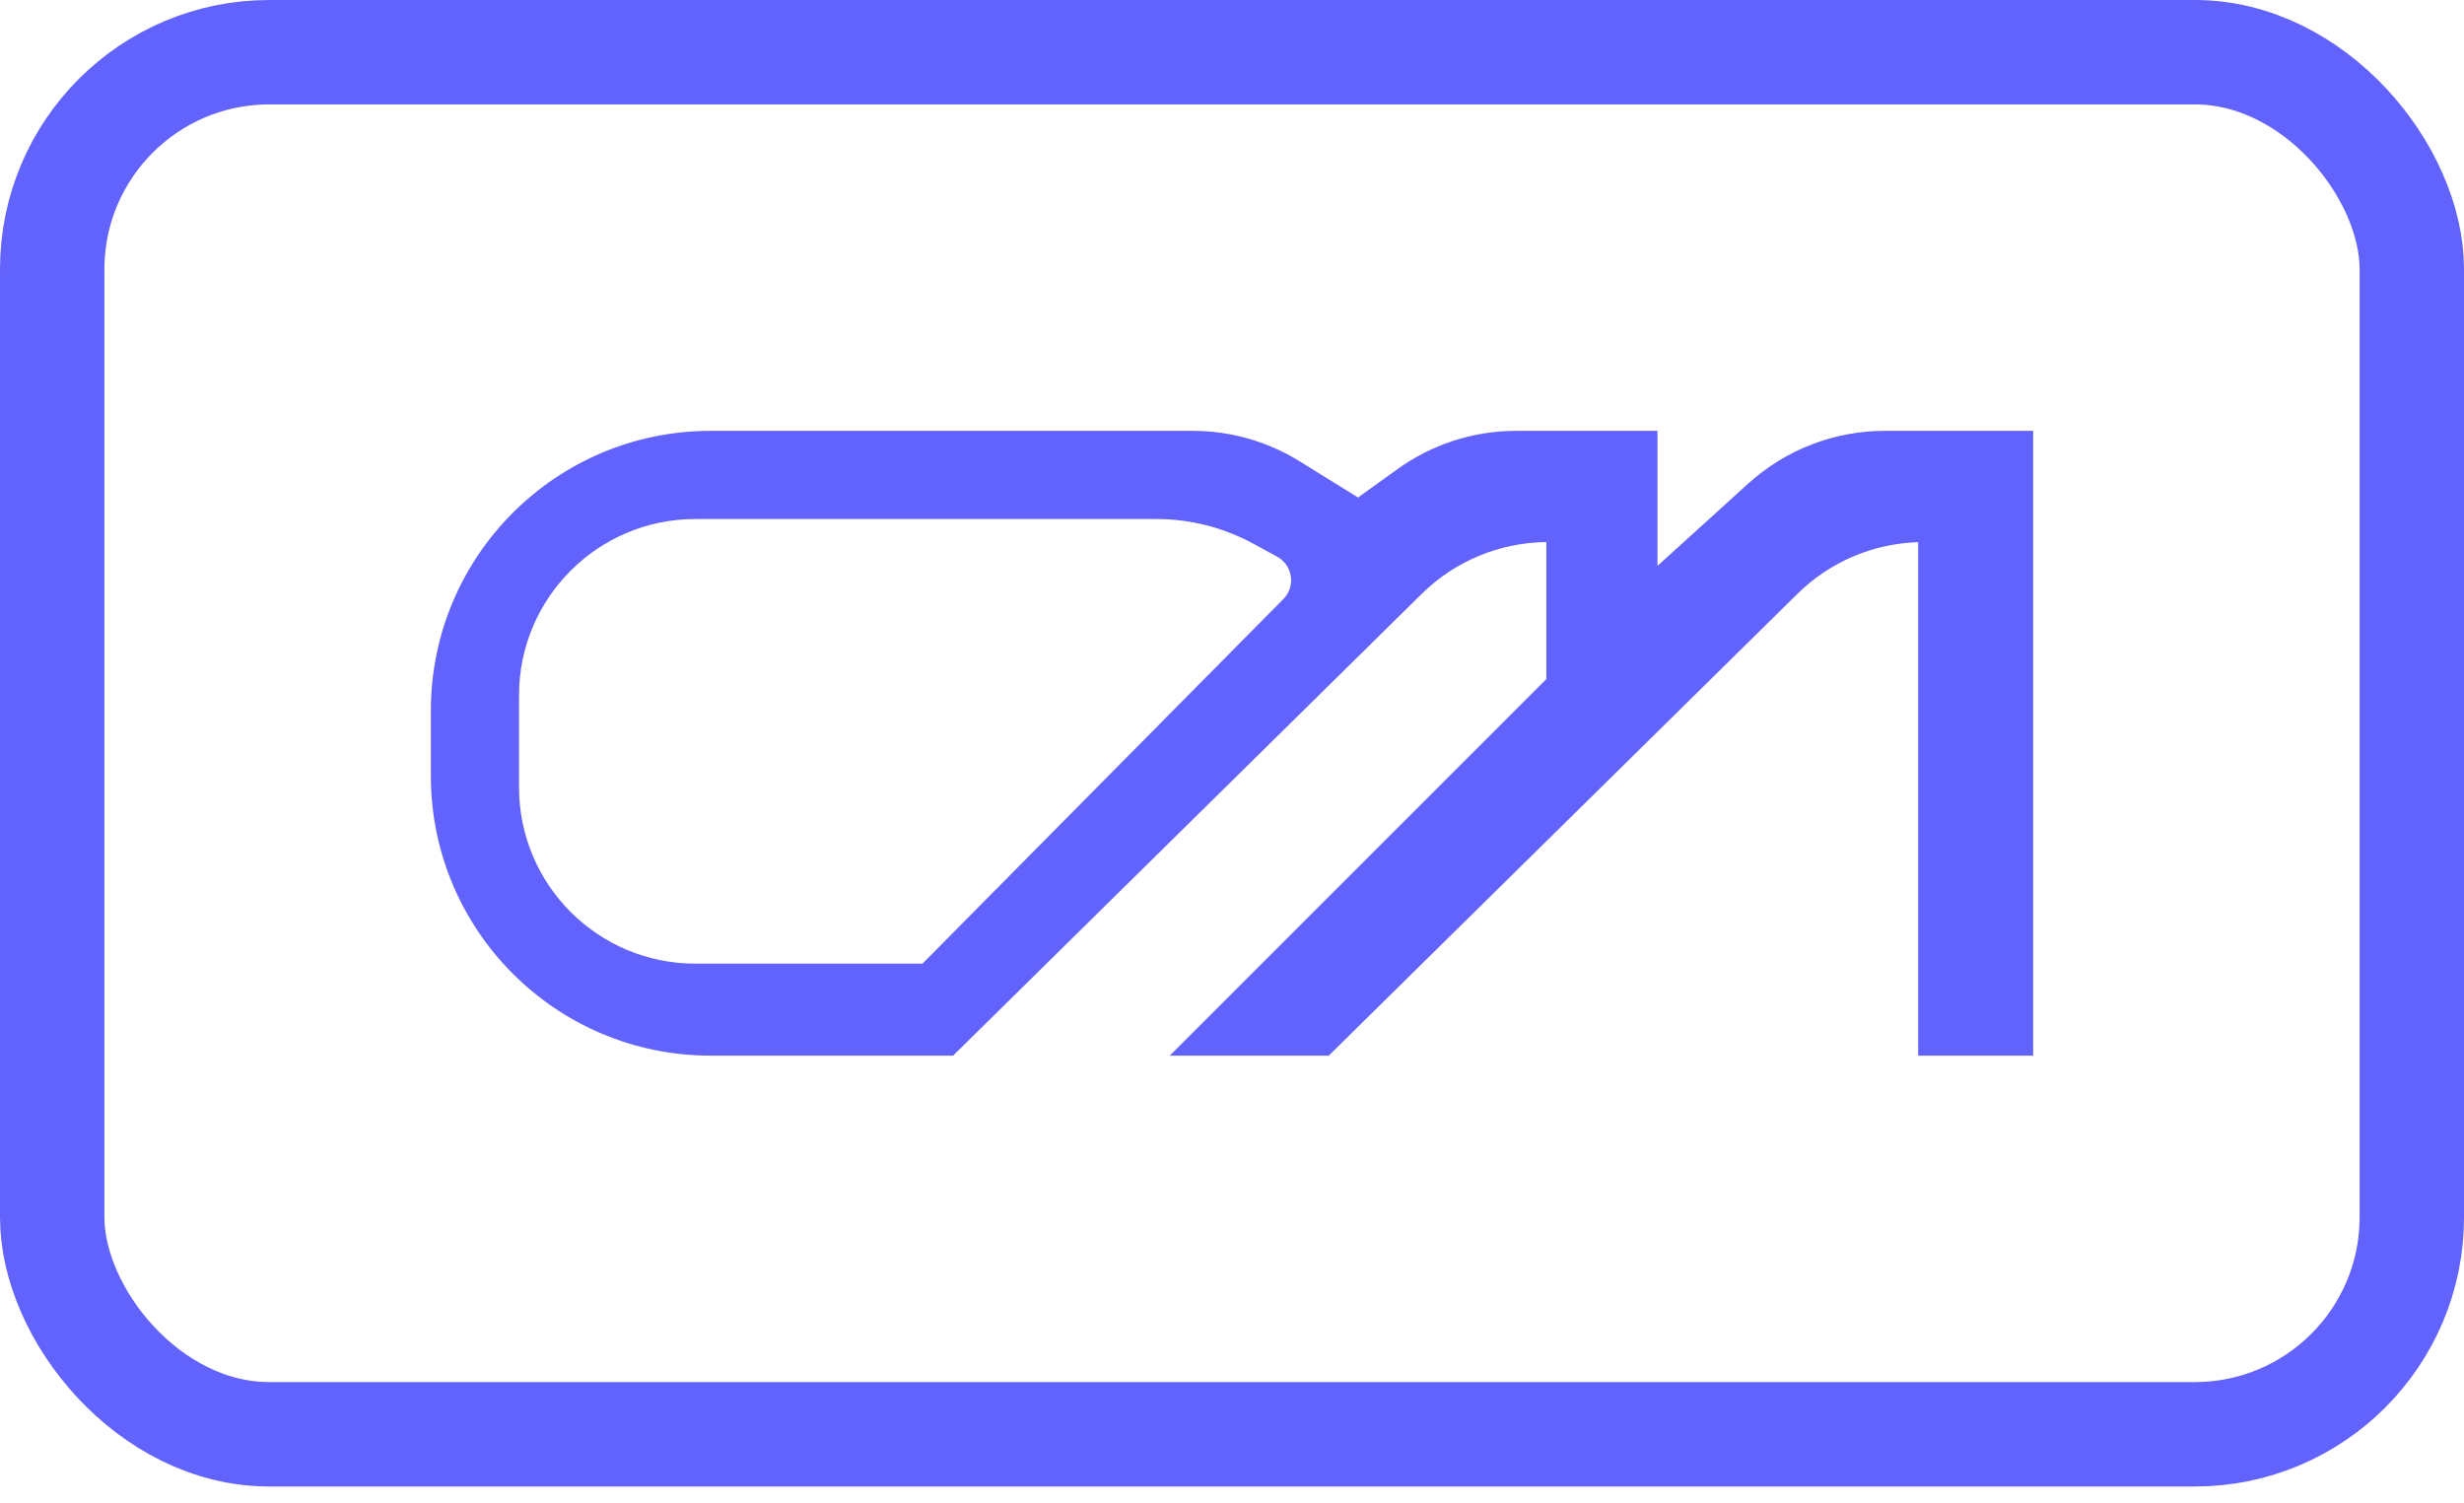 <svg width="118" height="72" viewBox="0 0 118 72" fill="none" xmlns="http://www.w3.org/2000/svg">
<rect x="2.5" y="2.5" width="113.001" height="66.19" rx="10.396" stroke="#6262FC" stroke-width="5"/>
<path fill-rule="evenodd" clip-rule="evenodd" d="M57.118 20.634C58.931 20.634 60.708 21.141 62.248 22.097L65.036 23.826L66.923 22.468C68.579 21.276 70.568 20.634 72.608 20.634H79.377V27.1L83.726 23.156C85.516 21.533 87.846 20.634 90.262 20.634H97.367V50.556H91.86V25.964C89.693 26.033 87.627 26.913 86.079 28.439L63.792 50.398L63.632 50.556H56.019L74.053 32.523V25.959C71.82 25.983 69.681 26.87 68.088 28.439L45.803 50.398L45.642 50.556H34.035C26.634 50.556 20.634 44.556 20.634 37.155V34.034C20.634 26.634 26.634 20.634 34.035 20.634H57.118ZM33.3 24.856C28.637 24.857 24.856 28.637 24.856 33.301V37.706C24.856 42.37 28.637 46.15 33.3 46.15H44.177L61.459 28.691C62.06 28.084 61.911 27.069 61.161 26.659L60.034 26.045C58.605 25.265 57.002 24.856 55.374 24.856H33.3Z" fill="#6262FC"/>
</svg>
